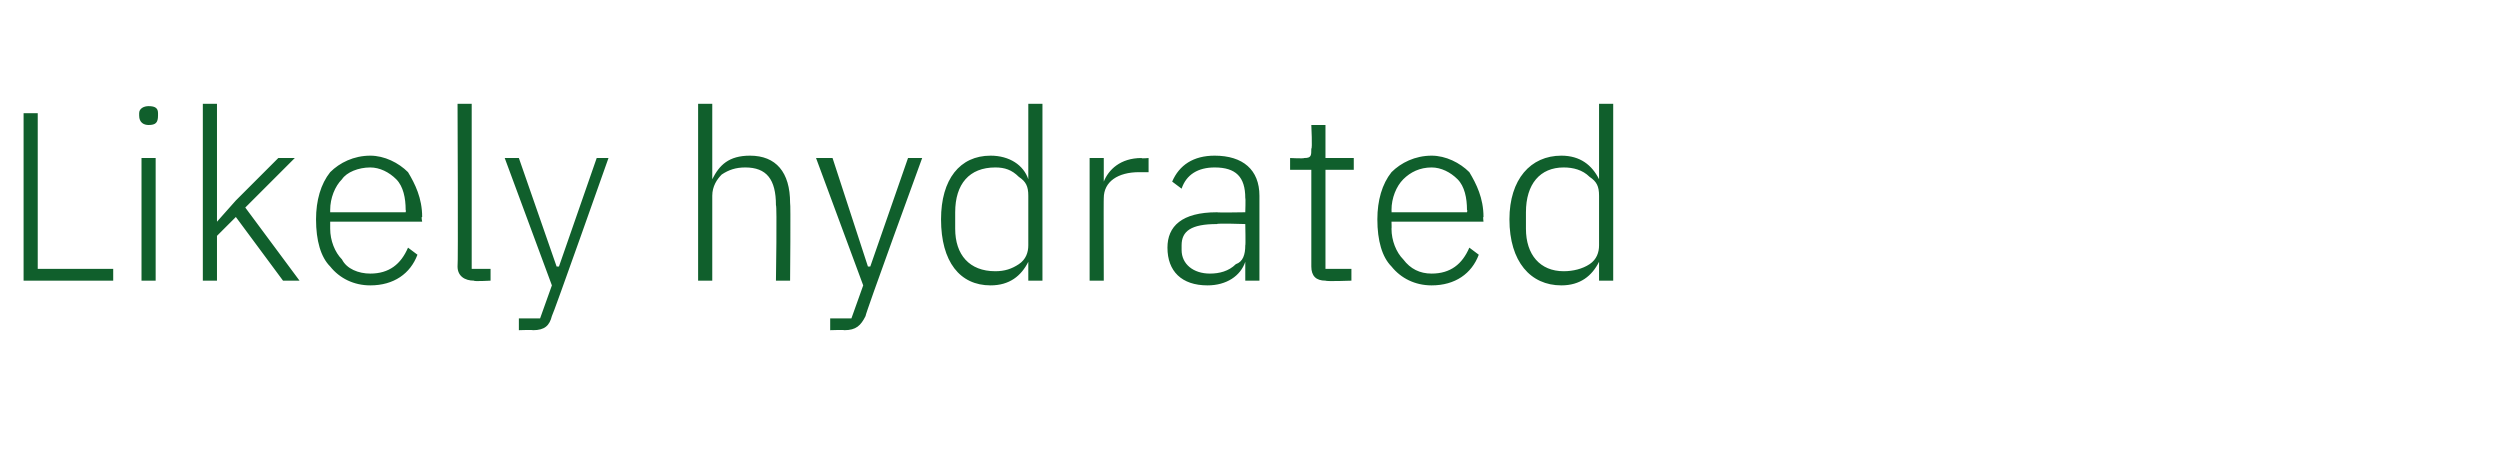 <?xml version="1.0" standalone="no"?><!DOCTYPE svg PUBLIC "-//W3C//DTD SVG 1.1//EN" "http://www.w3.org/Graphics/SVG/1.1/DTD/svg11.dtd"><svg xmlns="http://www.w3.org/2000/svg" version="1.1" width="106px" height="19.6px" viewBox="0 -4 106 19.6" style="top:-4px">  <desc>Likely hydrated</desc>  <defs/>  <g id="Polygon193942">    <path d="M 4.8 7.9 L 4.8 7.4 L 1.6 7.4 L 1.6 0.8 L 1 0.8 L 1 7.9 L 4.8 7.9 Z M 6.7 0.9 C 6.7 0.9 6.7 0.8 6.7 0.8 C 6.7 0.6 6.6 0.5 6.3 0.5 C 6.1 0.5 5.9 0.6 5.9 0.8 C 5.9 0.8 5.9 0.9 5.9 0.9 C 5.9 1.2 6.1 1.3 6.3 1.3 C 6.6 1.3 6.7 1.2 6.7 0.9 Z M 6 7.9 L 6.6 7.9 L 6.6 2.7 L 6 2.7 L 6 7.9 Z M 8.6 7.9 L 9.2 7.9 L 9.2 6 L 10 5.2 L 12 7.9 L 12.7 7.9 L 10.4 4.8 L 12.5 2.7 L 11.8 2.7 L 10 4.5 L 9.2 5.4 L 9.2 5.4 L 9.2 0.4 L 8.6 0.4 L 8.6 7.9 Z M 17.7 6.8 C 17.7 6.8 17.3 6.5 17.3 6.5 C 17 7.2 16.5 7.6 15.7 7.6 C 15.2 7.6 14.7 7.4 14.5 7 C 14.2 6.7 14 6.2 14 5.7 C 14 5.7 14 5.4 14 5.4 L 17.9 5.4 C 17.9 5.4 17.85 5.17 17.9 5.2 C 17.9 4.4 17.6 3.8 17.3 3.3 C 16.9 2.9 16.3 2.6 15.7 2.6 C 15 2.6 14.4 2.9 14 3.3 C 13.6 3.8 13.4 4.5 13.4 5.3 C 13.4 6.2 13.6 6.9 14 7.3 C 14.4 7.8 15 8.1 15.7 8.1 C 16.7 8.1 17.4 7.6 17.7 6.8 Z M 16.8 3.6 C 17.1 3.9 17.2 4.4 17.2 4.9 C 17.22 4.92 17.2 5 17.2 5 L 14 5 C 14 5 14 4.95 14 4.9 C 14 4.4 14.2 3.9 14.5 3.6 C 14.7 3.3 15.2 3.1 15.7 3.1 C 16.1 3.1 16.5 3.3 16.8 3.6 Z M 20.8 7.9 L 20.8 7.4 L 20 7.4 L 20 0.4 L 19.4 0.4 C 19.4 0.4 19.43 7.31 19.4 7.3 C 19.4 7.7 19.7 7.9 20.1 7.9 C 20.07 7.94 20.8 7.9 20.8 7.9 Z M 23.7 7.3 L 23.6 7.3 L 22 2.7 L 21.4 2.7 L 23.4 8.1 L 22.9 9.5 L 22 9.5 L 22 10 C 22 10 22.57 9.98 22.6 10 C 23.1 10 23.3 9.8 23.4 9.4 C 23.43 9.41 25.8 2.7 25.8 2.7 L 25.3 2.7 L 23.7 7.3 Z M 29.6 7.9 L 30.2 7.9 C 30.2 7.9 30.2 4.28 30.2 4.3 C 30.2 3.9 30.4 3.6 30.6 3.4 C 30.9 3.2 31.2 3.1 31.6 3.1 C 32.5 3.1 32.9 3.6 32.9 4.7 C 32.95 4.69 32.9 7.9 32.9 7.9 L 33.5 7.9 C 33.5 7.9 33.53 4.59 33.5 4.6 C 33.5 3.3 32.9 2.6 31.8 2.6 C 30.9 2.6 30.5 3 30.2 3.6 C 30.23 3.55 30.2 3.6 30.2 3.6 L 30.2 0.4 L 29.6 0.4 L 29.6 7.9 Z M 36.9 7.3 L 36.8 7.3 L 35.3 2.7 L 34.6 2.7 L 36.6 8.1 L 36.1 9.5 L 35.2 9.5 L 35.2 10 C 35.2 10 35.79 9.98 35.8 10 C 36.3 10 36.5 9.8 36.7 9.4 C 36.65 9.41 39.1 2.7 39.1 2.7 L 38.5 2.7 L 36.9 7.3 Z M 43.6 7.9 L 44.2 7.9 L 44.2 0.4 L 43.6 0.4 L 43.6 3.6 C 43.6 3.6 43.61 3.56 43.6 3.6 C 43.4 3 42.8 2.6 42 2.6 C 40.7 2.6 39.9 3.6 39.9 5.3 C 39.9 7.1 40.7 8.1 42 8.1 C 42.8 8.1 43.3 7.7 43.6 7.1 C 43.61 7.11 43.6 7.1 43.6 7.1 L 43.6 7.9 Z M 40.5 5.7 C 40.5 5.7 40.5 5 40.5 5 C 40.5 3.8 41.1 3.1 42.2 3.1 C 42.6 3.1 42.9 3.2 43.2 3.5 C 43.5 3.7 43.6 3.9 43.6 4.3 C 43.6 4.3 43.6 6.4 43.6 6.4 C 43.6 6.7 43.5 7 43.2 7.2 C 42.9 7.4 42.6 7.5 42.2 7.5 C 41.1 7.5 40.5 6.8 40.5 5.7 Z M 46.8 7.9 C 46.8 7.9 46.79 4.38 46.8 4.4 C 46.8 3.7 47.4 3.3 48.3 3.3 C 48.28 3.3 48.7 3.3 48.7 3.3 L 48.7 2.7 C 48.7 2.7 48.39 2.73 48.4 2.7 C 47.5 2.7 47 3.2 46.8 3.7 C 46.83 3.66 46.8 3.7 46.8 3.7 L 46.8 2.7 L 46.2 2.7 L 46.2 7.9 L 46.8 7.9 Z M 53.4 4.3 C 53.4 4.35 53.4 7.9 53.4 7.9 L 52.8 7.9 L 52.8 7.1 C 52.8 7.1 52.8 7.12 52.8 7.1 C 52.6 7.7 52 8.1 51.2 8.1 C 50.1 8.1 49.5 7.5 49.5 6.5 C 49.5 5.6 50.1 5 51.6 5 C 51.62 5.02 52.8 5 52.8 5 C 52.8 5 52.82 4.41 52.8 4.4 C 52.8 3.5 52.4 3.1 51.5 3.1 C 50.8 3.1 50.3 3.4 50.1 4 C 50.1 4 49.7 3.7 49.7 3.7 C 50 3 50.6 2.6 51.5 2.6 C 52.7 2.6 53.4 3.2 53.4 4.3 Z M 52.8 5.5 C 52.8 5.5 51.6 5.46 51.6 5.5 C 50.5 5.5 50.1 5.8 50.1 6.4 C 50.1 6.4 50.1 6.6 50.1 6.6 C 50.1 7.2 50.6 7.6 51.3 7.6 C 51.7 7.6 52.1 7.5 52.4 7.2 C 52.7 7.1 52.8 6.8 52.8 6.4 C 52.82 6.42 52.8 5.5 52.8 5.5 Z M 57.3 7.9 L 57.3 7.4 L 56.2 7.4 L 56.2 3.2 L 57.4 3.2 L 57.4 2.7 L 56.2 2.7 L 56.2 1.3 L 55.6 1.3 C 55.6 1.3 55.65 2.33 55.6 2.3 C 55.6 2.6 55.6 2.7 55.3 2.7 C 55.28 2.73 54.7 2.7 54.7 2.7 L 54.7 3.2 L 55.6 3.2 C 55.6 3.2 55.6 7.3 55.6 7.3 C 55.6 7.7 55.8 7.9 56.2 7.9 C 56.24 7.94 57.3 7.9 57.3 7.9 Z M 62.7 6.8 C 62.7 6.8 62.3 6.5 62.3 6.5 C 62 7.2 61.5 7.6 60.7 7.6 C 60.2 7.6 59.8 7.4 59.5 7 C 59.2 6.7 59 6.2 59 5.7 C 59.01 5.7 59 5.4 59 5.4 L 62.9 5.4 C 62.9 5.4 62.87 5.17 62.9 5.2 C 62.9 4.4 62.6 3.8 62.3 3.3 C 61.9 2.9 61.3 2.6 60.7 2.6 C 60 2.6 59.4 2.9 59 3.3 C 58.6 3.8 58.4 4.5 58.4 5.3 C 58.4 6.2 58.6 6.9 59 7.3 C 59.4 7.8 60 8.1 60.7 8.1 C 61.7 8.1 62.4 7.6 62.7 6.8 Z M 61.8 3.6 C 62.1 3.9 62.2 4.4 62.2 4.9 C 62.23 4.92 62.2 5 62.2 5 L 59 5 C 59 5 59.01 4.95 59 4.9 C 59 4.4 59.2 3.9 59.5 3.6 C 59.8 3.3 60.2 3.1 60.7 3.1 C 61.1 3.1 61.5 3.3 61.8 3.6 Z M 67.8 7.9 L 68.4 7.9 L 68.4 0.4 L 67.8 0.4 L 67.8 3.6 C 67.8 3.6 67.78 3.56 67.8 3.6 C 67.5 3 67 2.6 66.2 2.6 C 64.9 2.6 64 3.6 64 5.3 C 64 7.1 64.9 8.1 66.2 8.1 C 67 8.1 67.5 7.7 67.8 7.1 C 67.78 7.11 67.8 7.1 67.8 7.1 L 67.8 7.9 Z M 64.7 5.7 C 64.7 5.7 64.7 5 64.7 5 C 64.7 3.8 65.3 3.1 66.3 3.1 C 66.7 3.1 67.1 3.2 67.4 3.5 C 67.7 3.7 67.8 3.9 67.8 4.3 C 67.8 4.3 67.8 6.4 67.8 6.4 C 67.8 6.7 67.7 7 67.4 7.2 C 67.1 7.4 66.7 7.5 66.3 7.5 C 65.3 7.5 64.7 6.8 64.7 5.7 Z " stroke="none" fill="#105f2c"/>  </g></svg>